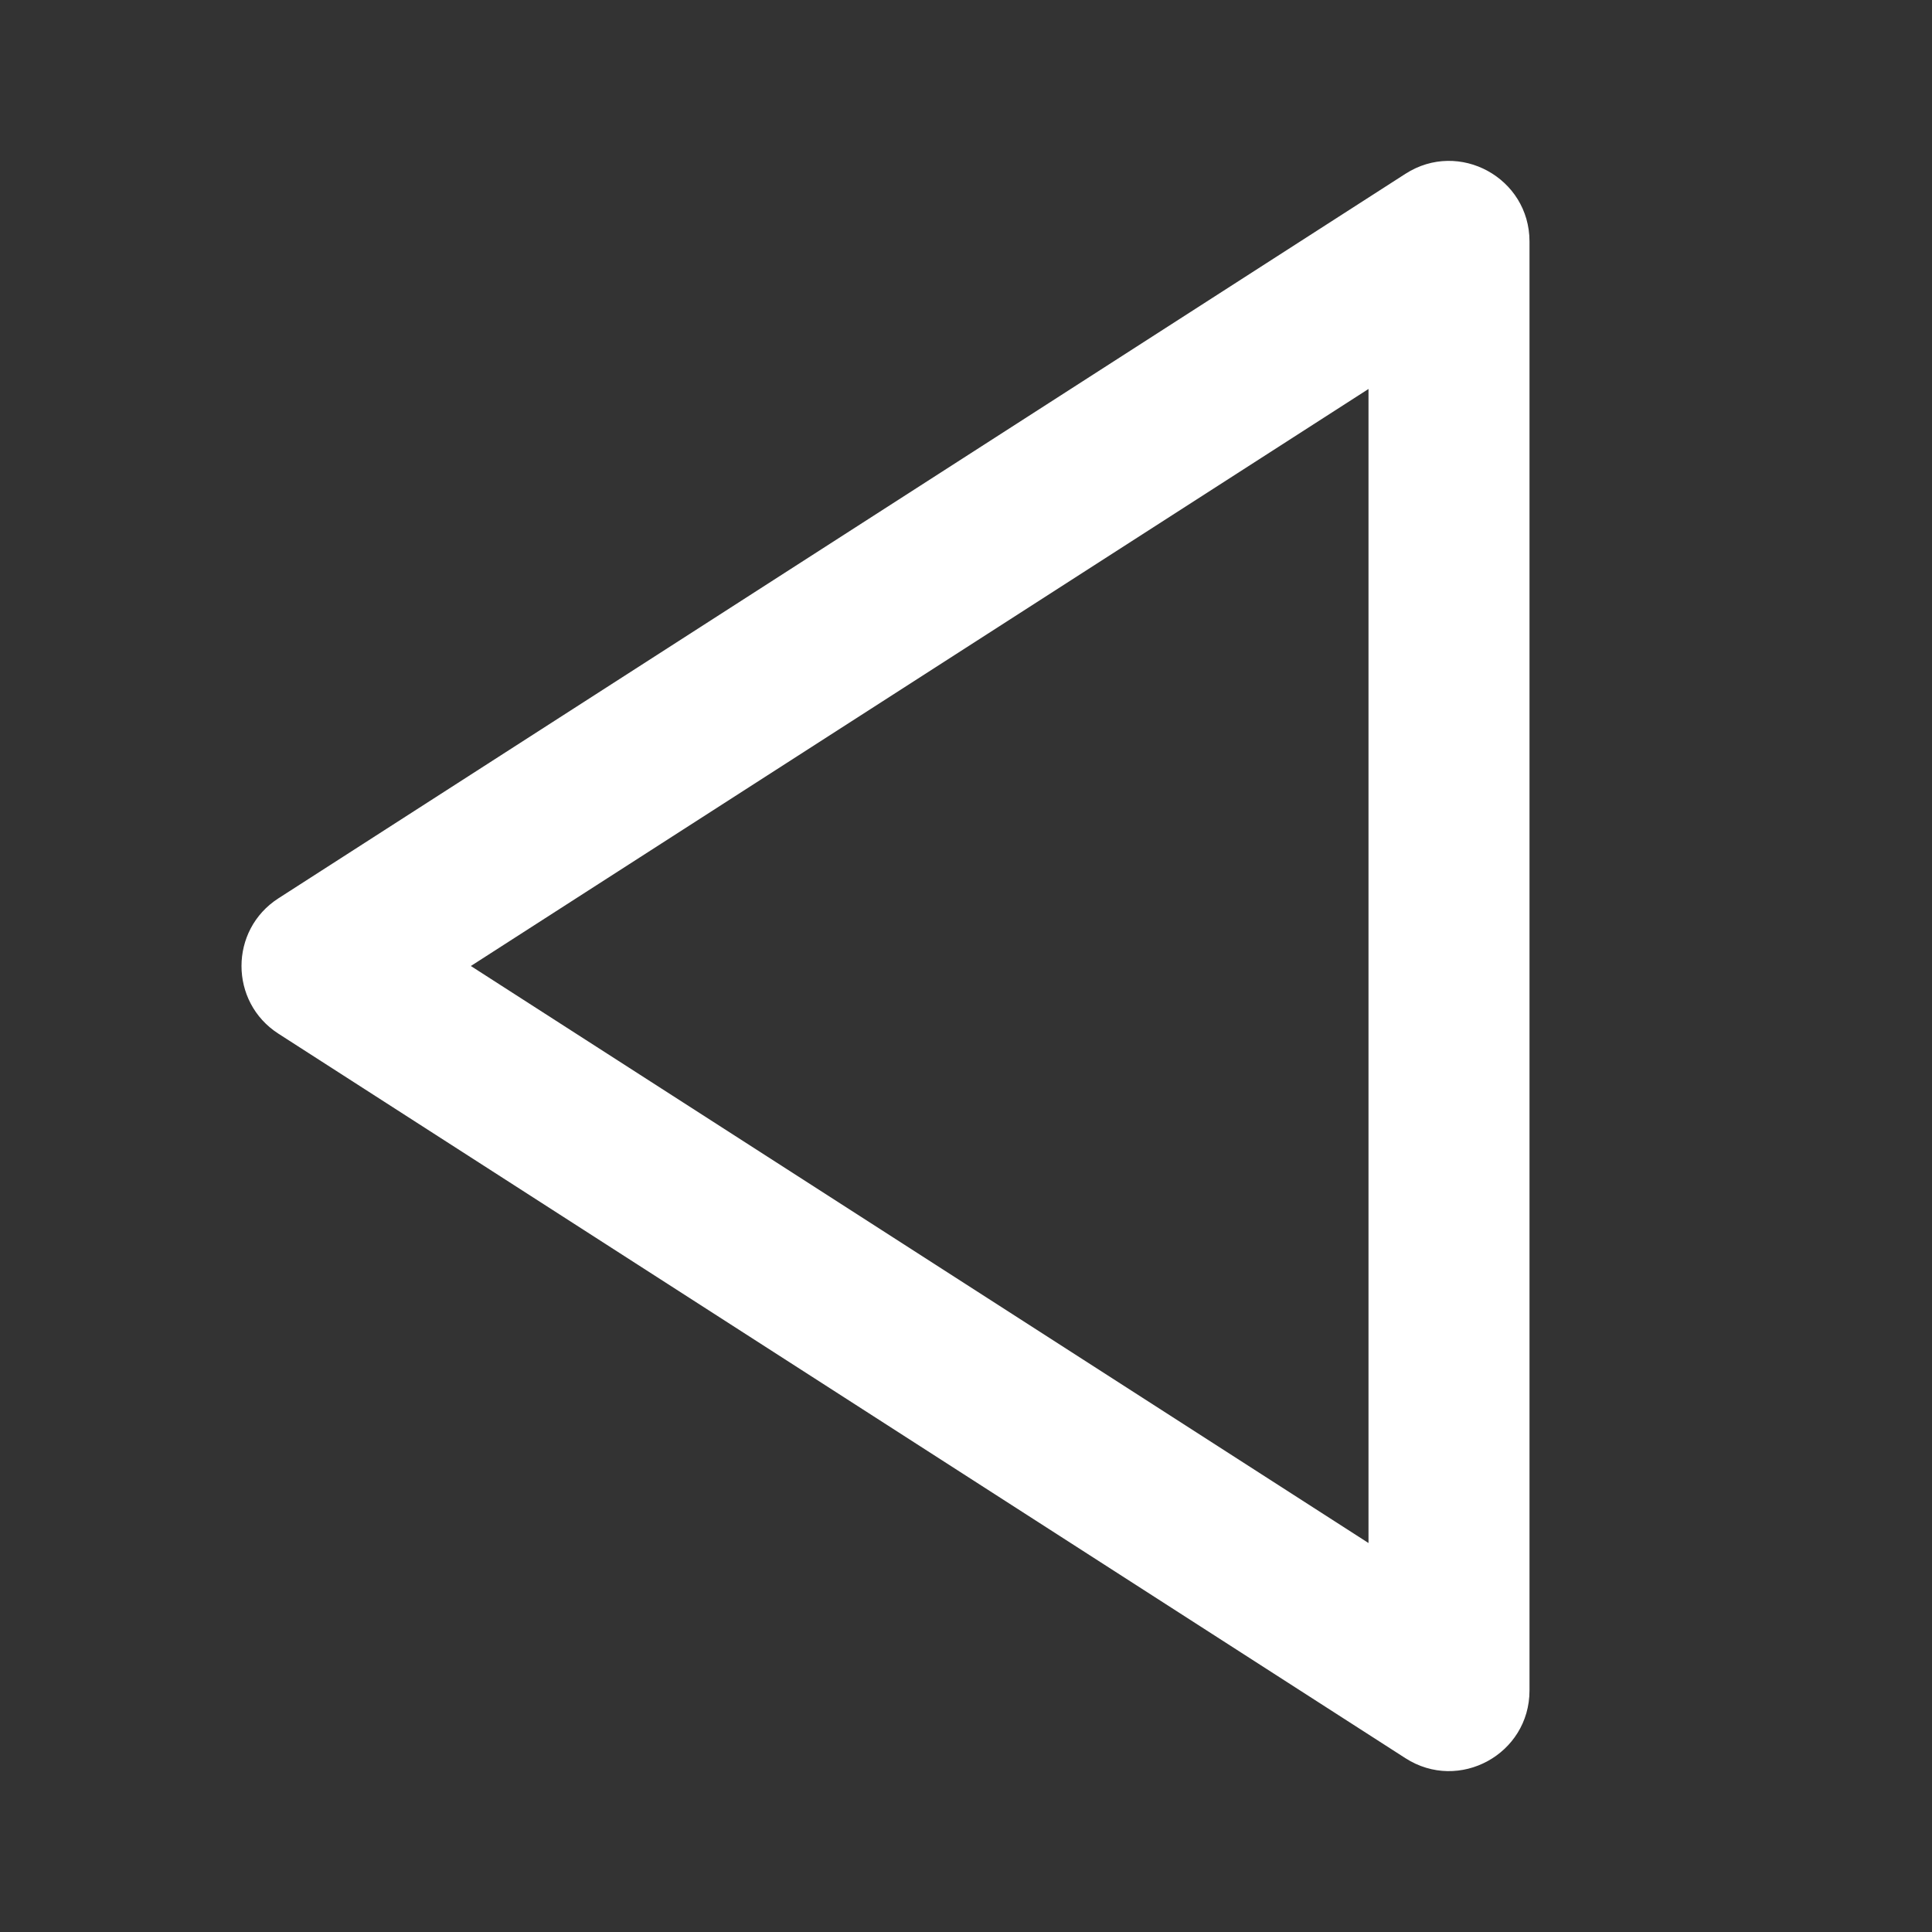 <?xml version="1.0" encoding="UTF-8"?>
<svg width="24px" height="24px" viewBox="0 0 24 24" version="1.1" xmlns="http://www.w3.org/2000/svg" xmlns:xlink="http://www.w3.org/1999/xlink">
    <rect x="0" y="0" width="24" height="24" fill="#333333" stroke="none"/>
    <!-- Generator: Sketch 52.5 (67469) - http://www.bohemiancoding.com/sketch -->
    <title>Icons/play-reversed-white</title>
    <desc>Created with Sketch.</desc>
    <g id="Icons/play-reversed" stroke="none" stroke-width="1" fill="none" fill-rule="evenodd">
        <path d="M5,4.832 L5,19.168 L16.151,12 L5,4.832 Z M4.541,2.159 L18.541,11.159 C19.153,11.552 19.153,12.448 18.541,12.841 L4.541,21.841 C3.875,22.269 3,21.791 3,21 L3,3 C3,2.209 3.875,1.731 4.541,2.159 Z" id="icon" fill="#FFFFFF" transform="translate(11, 12) scale(-1, 1) translate(-11, -12) "></path>
    </g>
</svg>